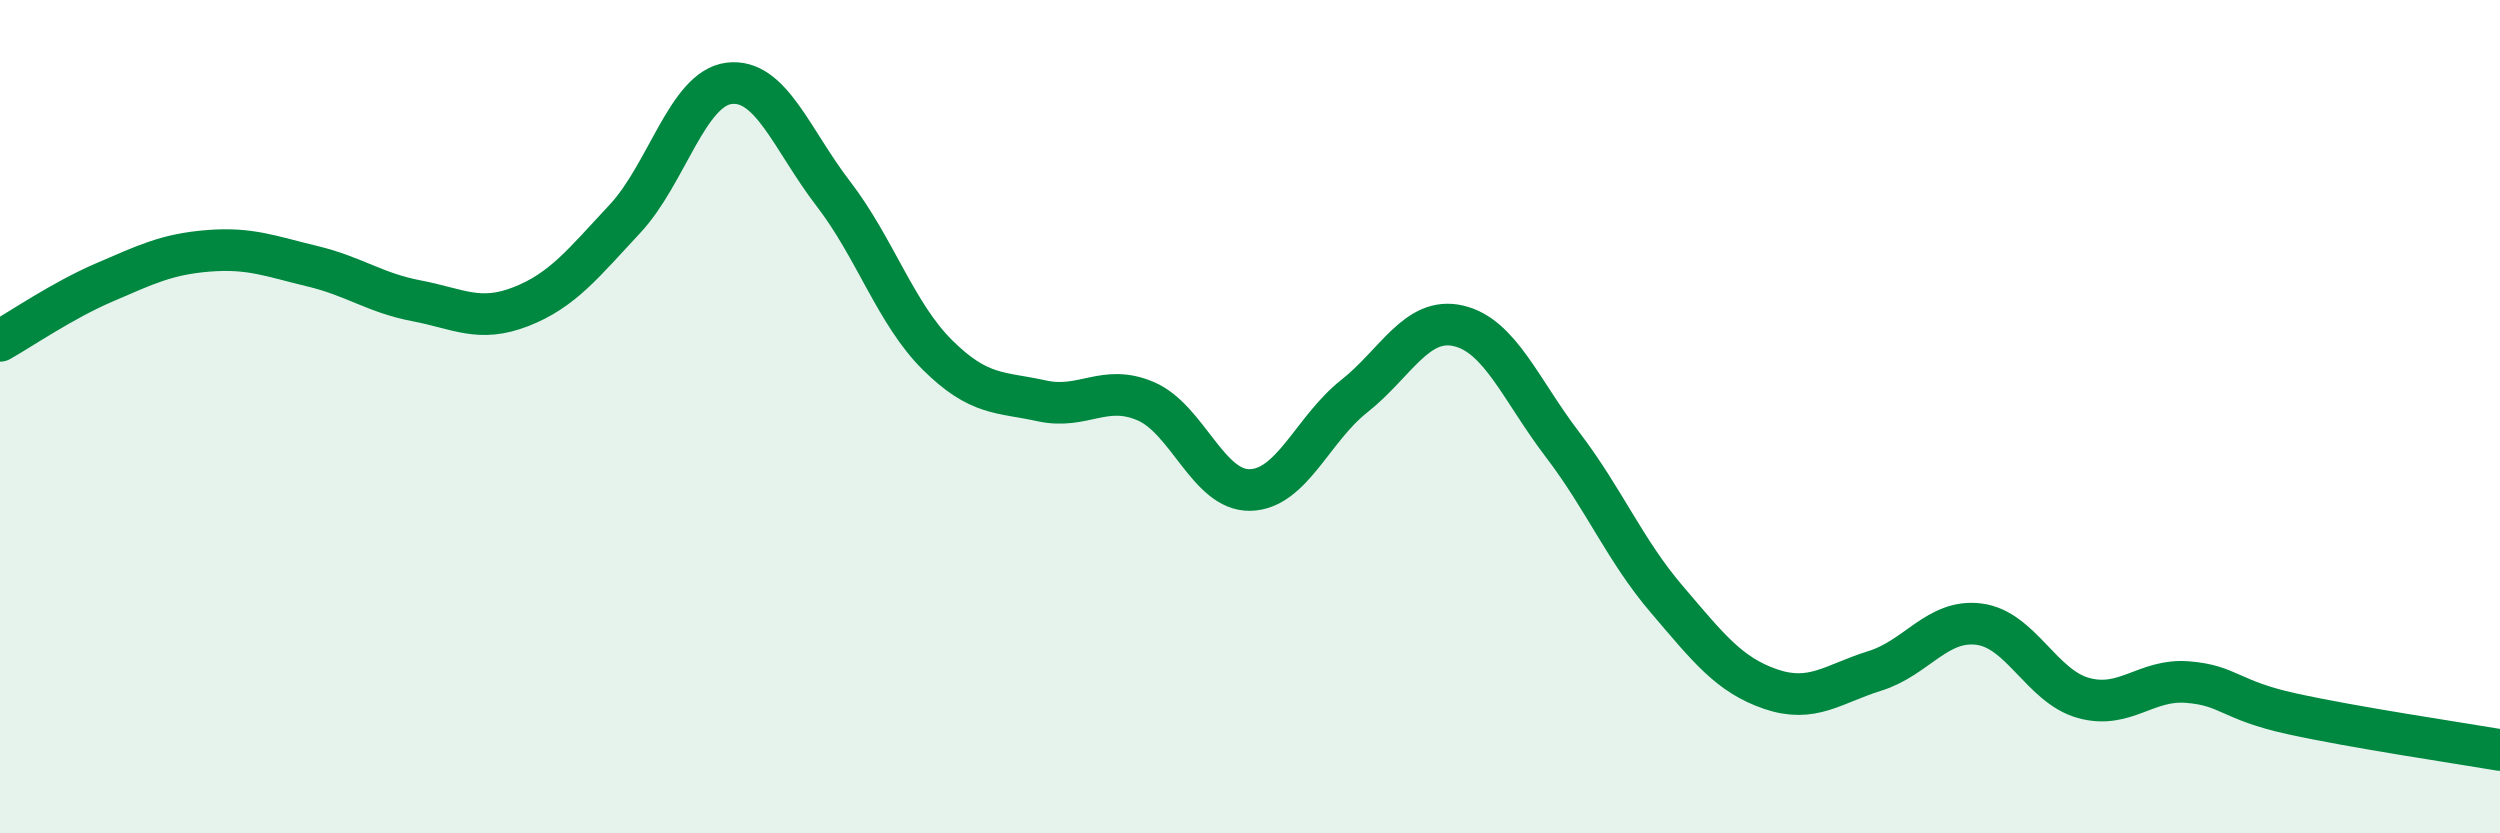 
    <svg width="60" height="20" viewBox="0 0 60 20" xmlns="http://www.w3.org/2000/svg">
      <path
        d="M 0,8.18 C 0.5,7.9 1.5,7.21 2.5,6.78 C 3.5,6.35 4,6.1 5,6.02 C 6,5.94 6.5,6.15 7.5,6.39 C 8.5,6.63 9,7.03 10,7.22 C 11,7.41 11.5,7.75 12.5,7.36 C 13.5,6.97 14,6.32 15,5.25 C 16,4.18 16.5,2.12 17.5,2 C 18.5,1.88 19,3.35 20,4.65 C 21,5.95 21.5,7.53 22.5,8.52 C 23.5,9.51 24,9.4 25,9.62 C 26,9.84 26.5,9.2 27.5,9.63 C 28.5,10.06 29,11.78 30,11.76 C 31,11.74 31.5,10.3 32.5,9.51 C 33.5,8.72 34,7.59 35,7.82 C 36,8.05 36.5,9.36 37.5,10.67 C 38.5,11.98 39,13.21 40,14.38 C 41,15.55 41.5,16.2 42.5,16.54 C 43.5,16.88 44,16.41 45,16.1 C 46,15.79 46.5,14.85 47.5,14.98 C 48.5,15.11 49,16.47 50,16.75 C 51,17.03 51.5,16.29 52.5,16.37 C 53.5,16.45 53.5,16.8 55,17.13 C 56.5,17.46 59,17.83 60,18L60 20L0 20Z"
        fill="#008740"
        opacity="0.1"
        stroke-linecap="round"
        stroke-linejoin="round"
      />
      <path
        d="M 0,8.18 C 0.5,7.9 1.5,7.21 2.5,6.78 C 3.5,6.35 4,6.1 5,6.02 C 6,5.94 6.5,6.15 7.5,6.39 C 8.5,6.63 9,7.03 10,7.22 C 11,7.41 11.5,7.75 12.5,7.36 C 13.5,6.97 14,6.32 15,5.25 C 16,4.18 16.5,2.12 17.5,2 C 18.5,1.88 19,3.35 20,4.65 C 21,5.95 21.5,7.53 22.5,8.52 C 23.5,9.51 24,9.4 25,9.62 C 26,9.84 26.5,9.2 27.5,9.63 C 28.5,10.06 29,11.78 30,11.76 C 31,11.74 31.5,10.3 32.5,9.51 C 33.5,8.72 34,7.59 35,7.82 C 36,8.05 36.5,9.36 37.5,10.67 C 38.5,11.98 39,13.21 40,14.38 C 41,15.55 41.5,16.2 42.5,16.54 C 43.5,16.88 44,16.41 45,16.1 C 46,15.79 46.5,14.85 47.5,14.98 C 48.5,15.11 49,16.47 50,16.75 C 51,17.03 51.5,16.29 52.5,16.37 C 53.5,16.45 53.5,16.8 55,17.13 C 56.5,17.46 59,17.83 60,18"
        stroke="#008740"
        stroke-width="1"
        fill="none"
        stroke-linecap="round"
        stroke-linejoin="round"
      />
    </svg>
  